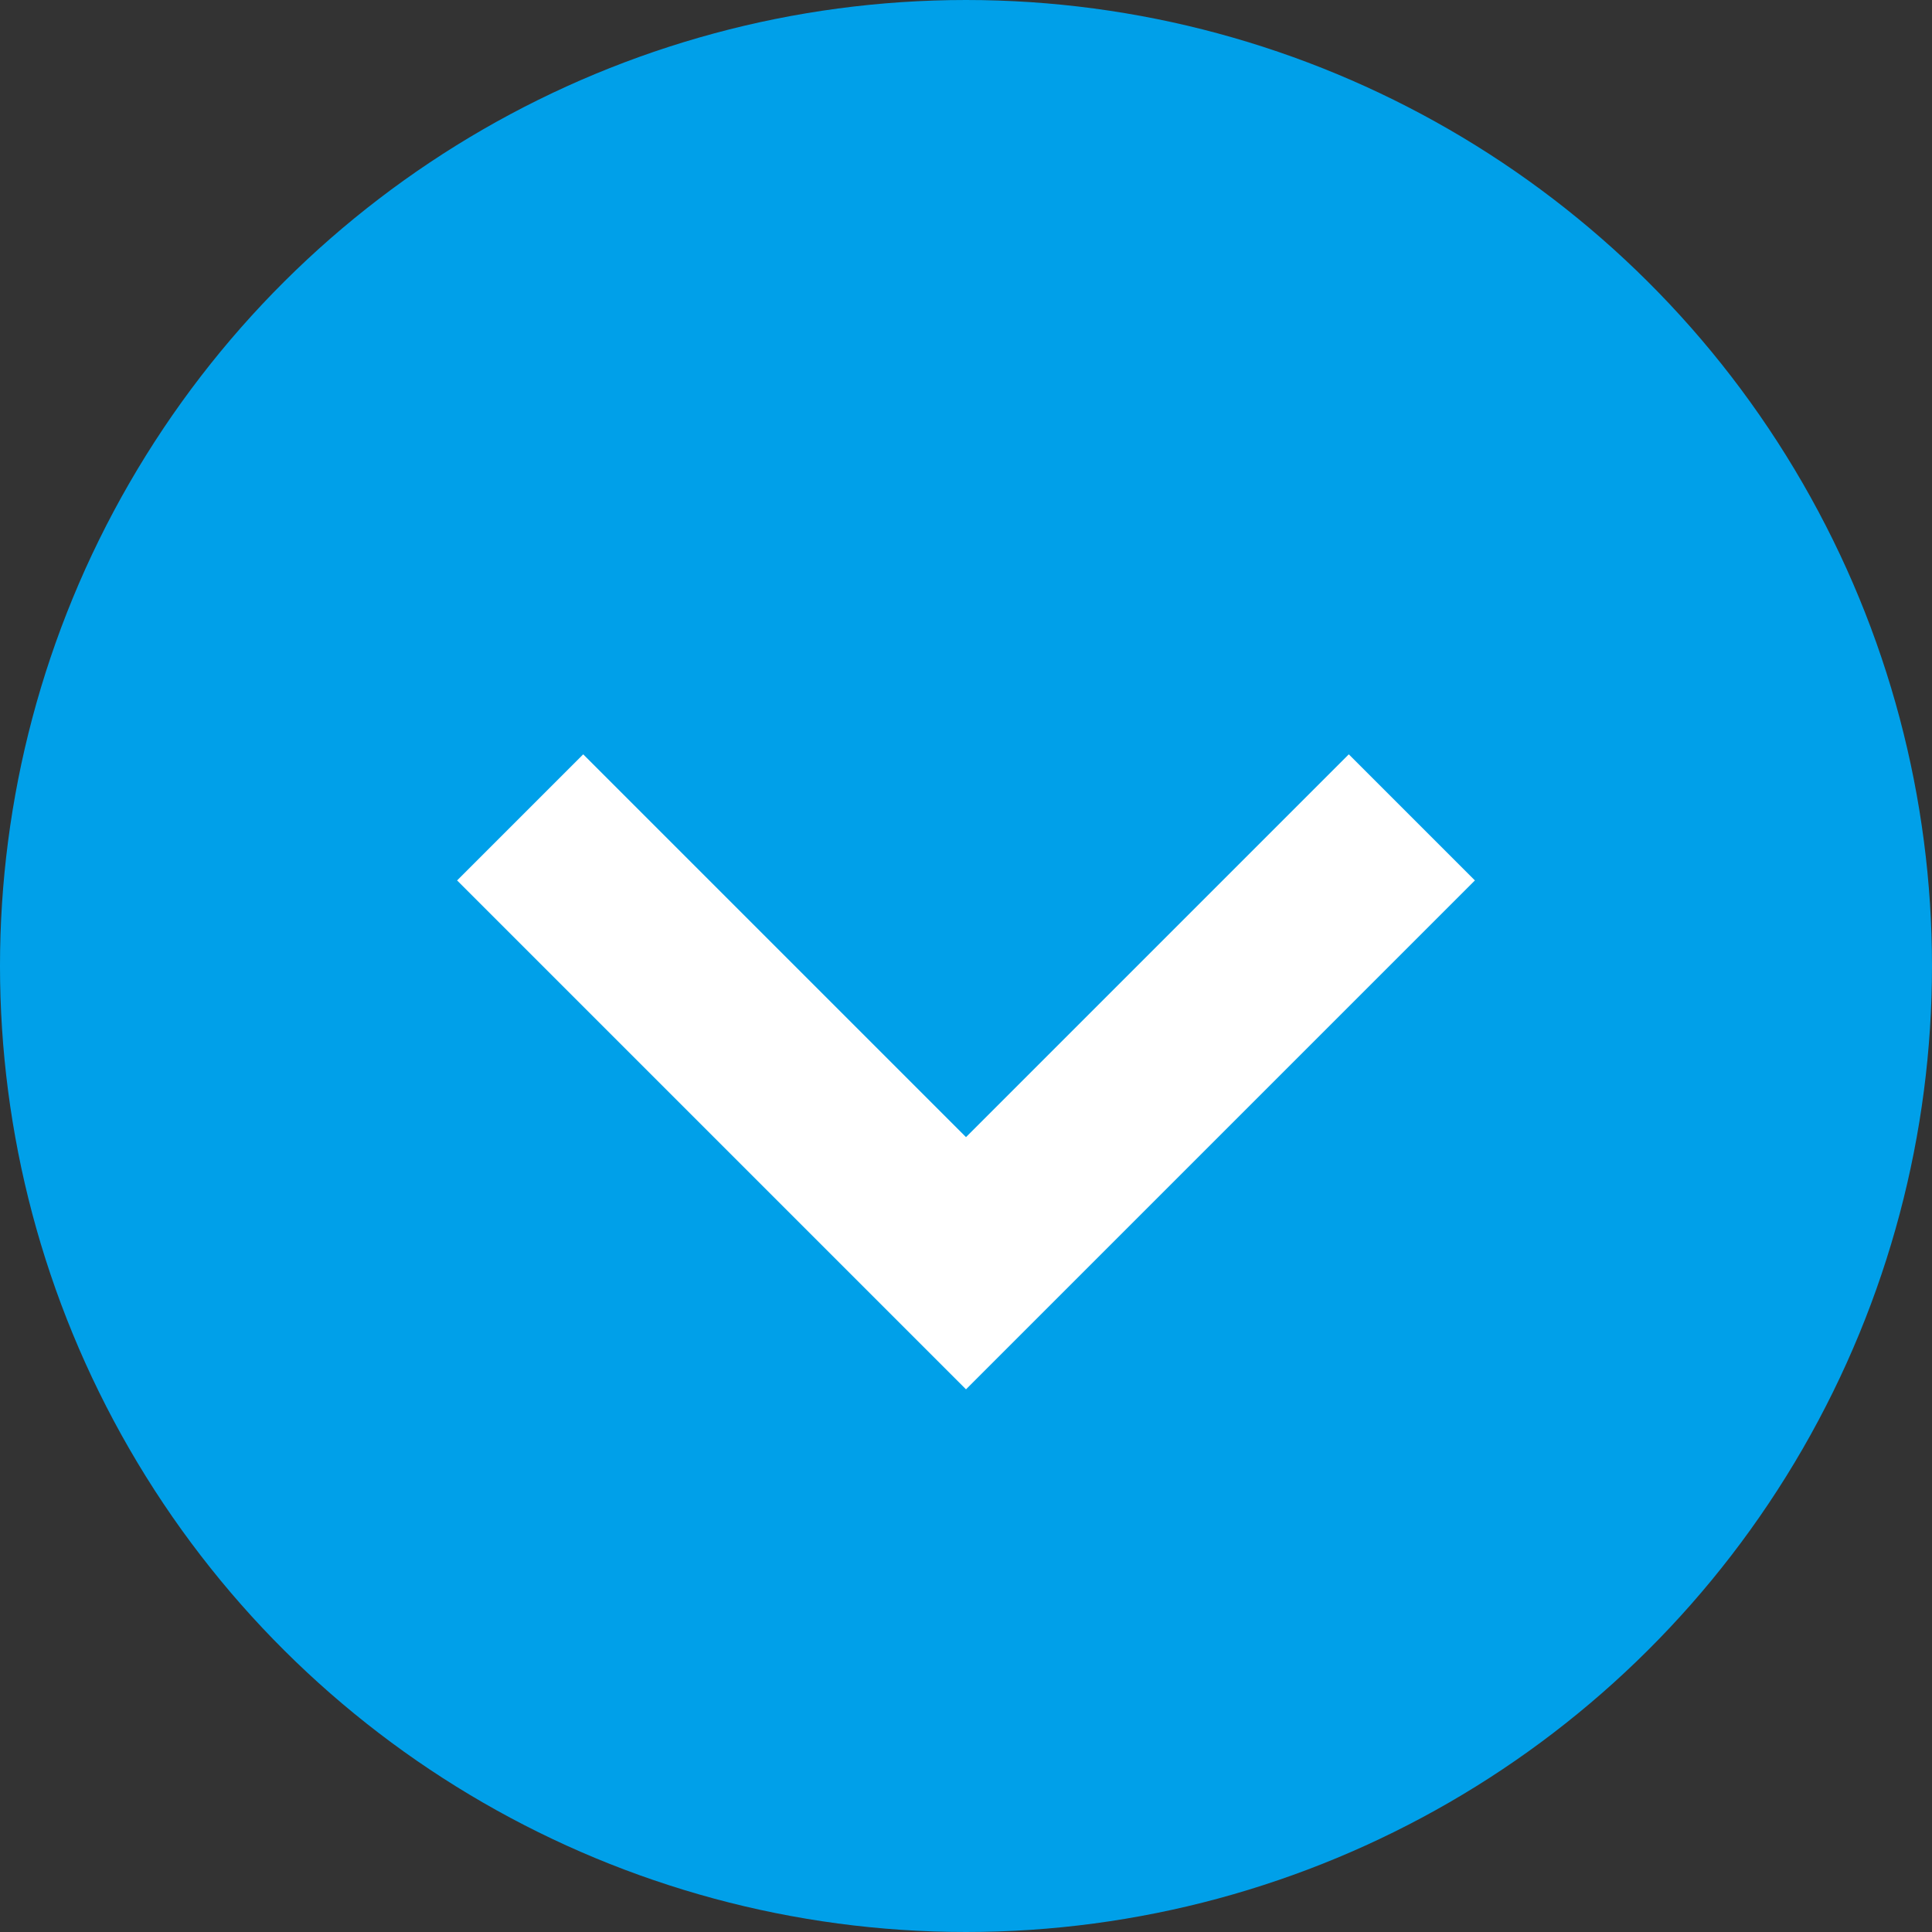 <svg xmlns="http://www.w3.org/2000/svg" width="13" height="13" viewBox="0 0 13 13">
  <rect x="0" y="0" width="13" height="13" fill="#333333" stroke="none"/>
  <g id="コンポーネント_28_9" data-name="コンポーネント 28 – 9" transform="translate(13) rotate(90)">
    <circle id="楕円形_9" data-name="楕円形 9" cx="6.5" cy="6.5" r="6.5" fill="#00a0e9"/>
    <path id="パス_99279" data-name="パス 99279" d="M0,0,3,3,6,0" transform="translate(5.5 9.5) rotate(-90)" fill="none" stroke="#fff" stroke-width="1.2"/>
  </g>
</svg>
